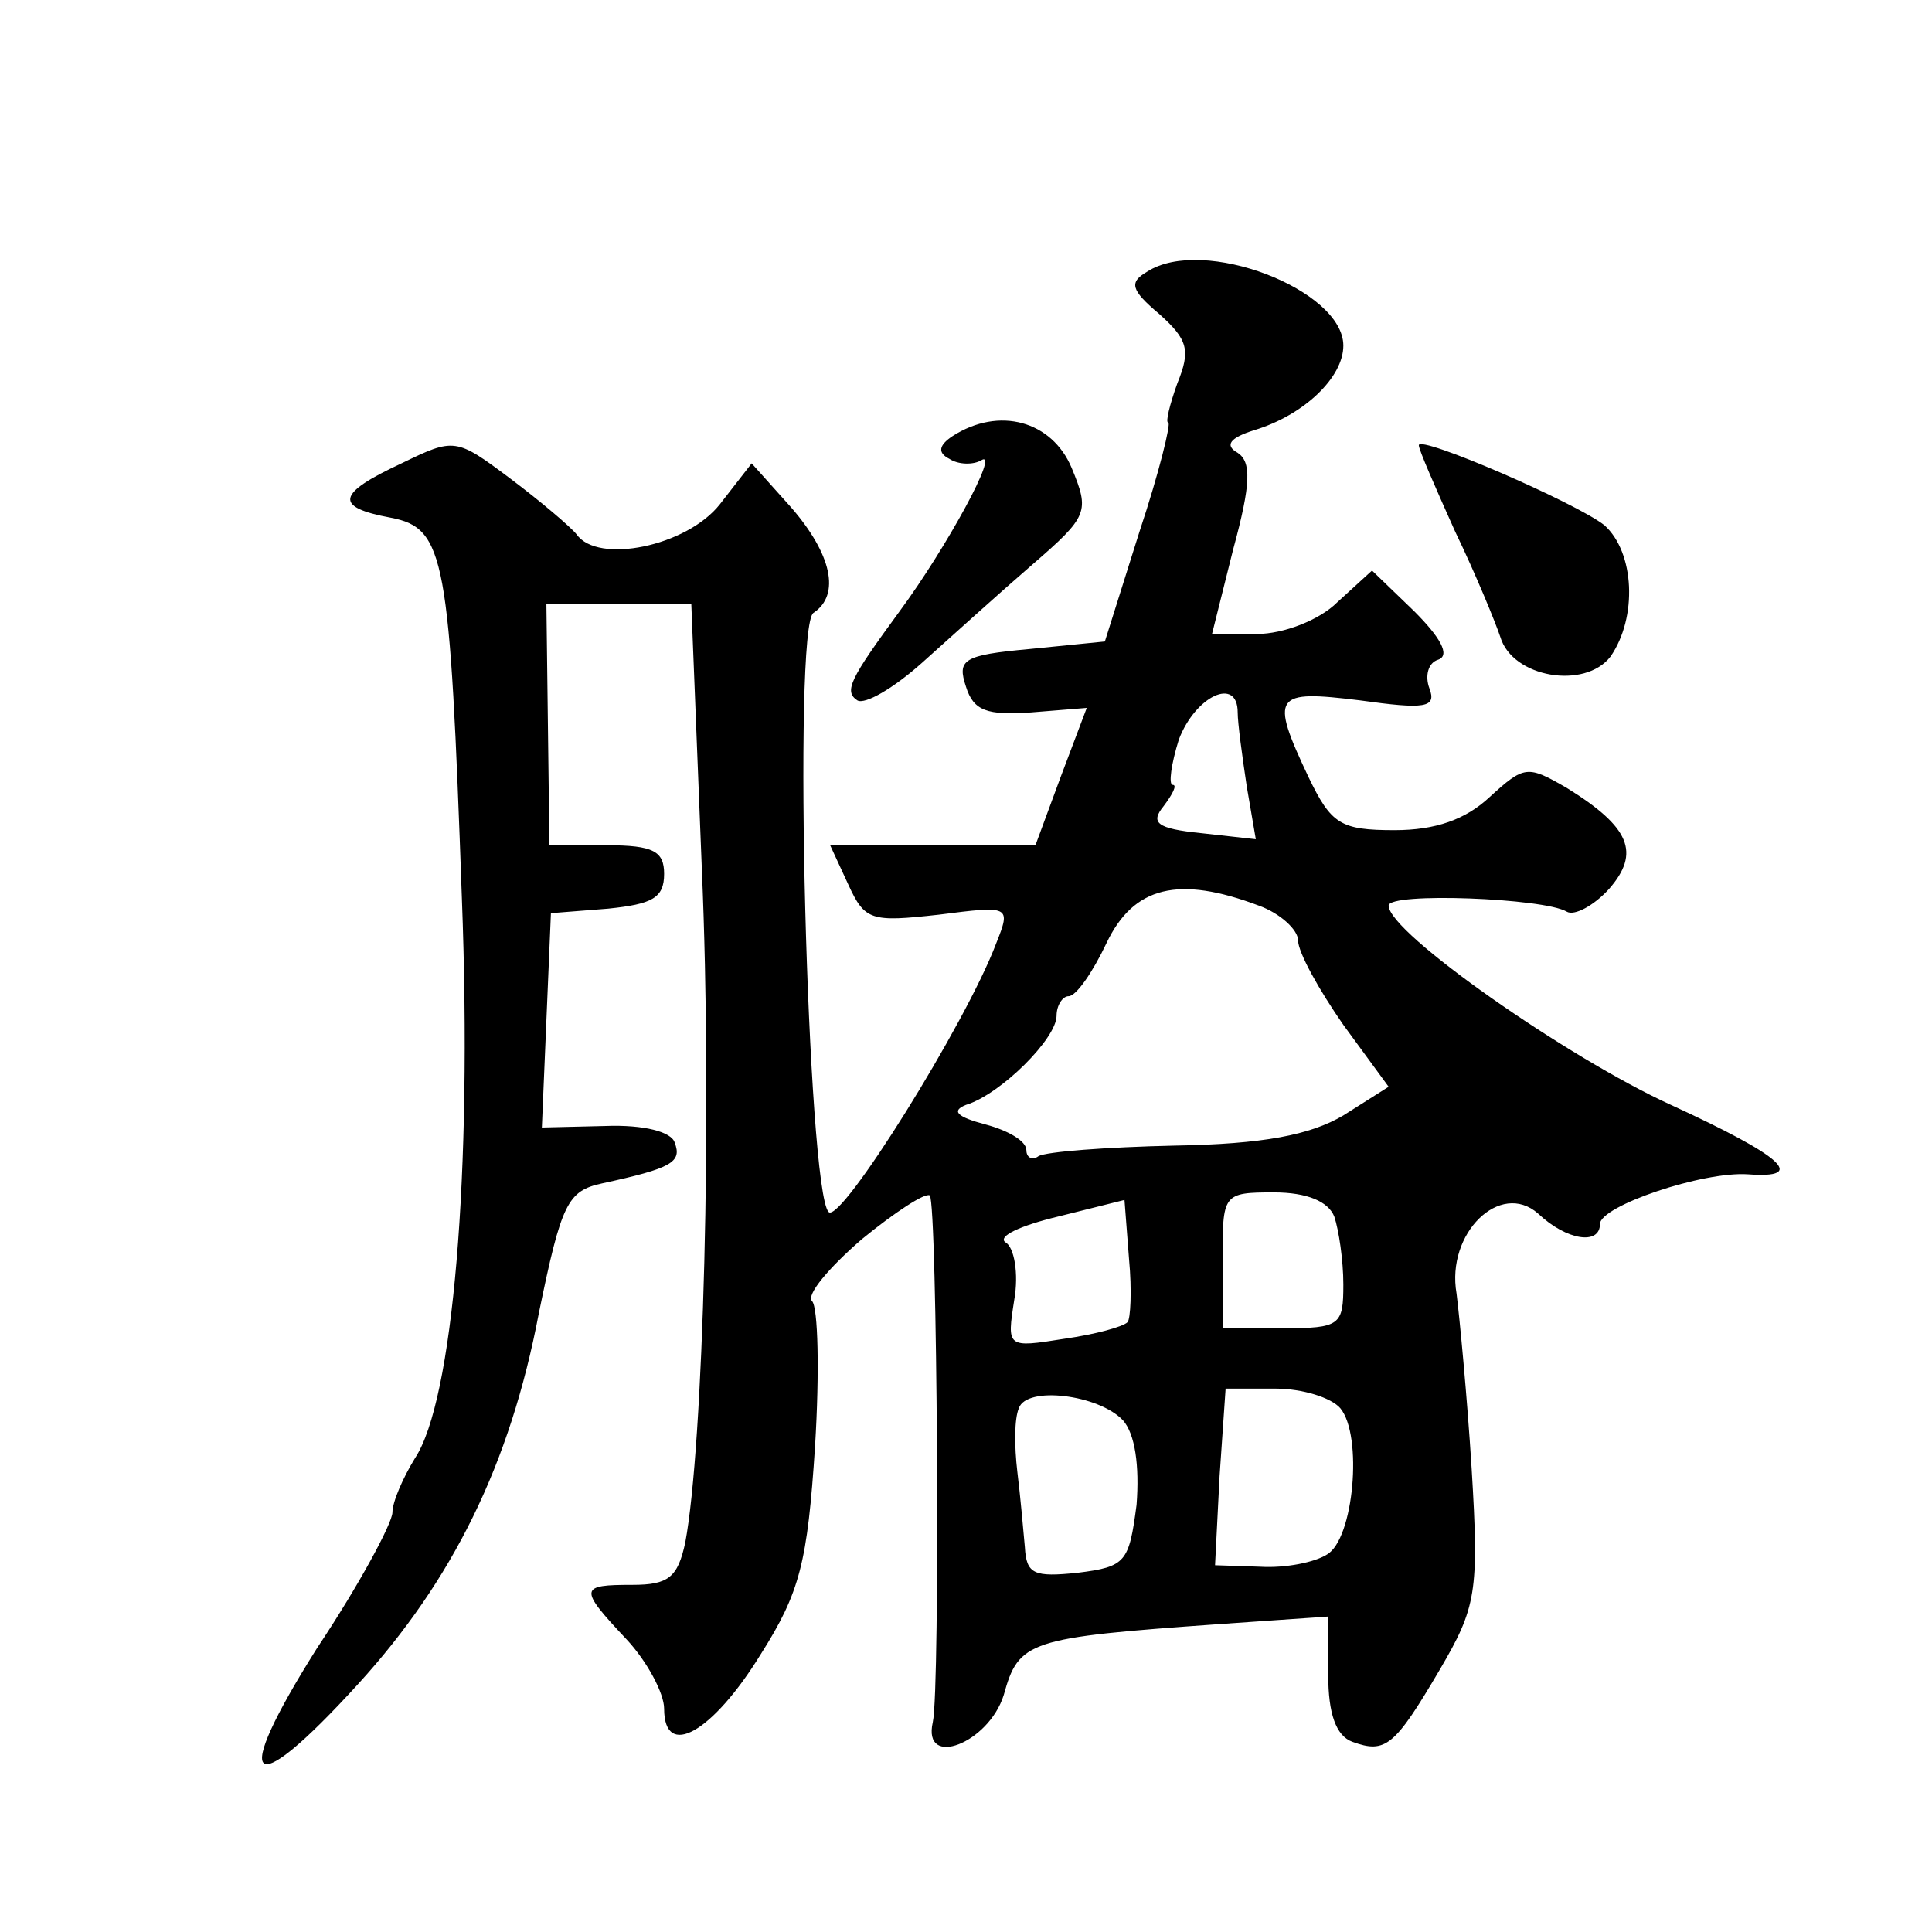 <?xml version="1.0" standalone="no"?>
<!DOCTYPE svg PUBLIC "-//W3C//DTD SVG 20010904//EN"
 "http://www.w3.org/TR/2001/REC-SVG-20010904/DTD/svg10.dtd">
<svg version="1.0" xmlns="http://www.w3.org/2000/svg"
 width="128pt" height="128pt" viewBox="0 0 128 128"
 preserveAspectRatio="xMidYMid meet">
<g transform="translate(0,128) scale(0.1,-0.1)"
fill="#0" stroke="none">
<path d="M760 1100 c-12 -7 -11 -12 8 -28 19 -17 21 -24 12 -46 -5 -14 -8 -26 -6
-26 2 0 -6 -33 -19 -72 l-23 -73 -50 -5 c-44 -4 -48 -7 -42 -25 5 -16 14 -19 43
-17 l37 3 -17 -45 -17 -46 -68 0 -68 0 12 -26 c11 -24 15 -25 60 -20 47 6 48 6
38 -19 -20 -53 -103 -186 -111 -178 -14 14 -24 389 -10 397 18 12 12 39 -15 70
l-26 29 -21 -27 c-22 -28 -81 -40 -95 -20 -4 5 -24 22 -44 37 -36 27 -37 27 -72
10 -43 -20 -45 -29 -7 -36 36 -7 39 -26 47 -252 7 -184 -6 -333 -31 -371 -8 -13
-15 -29 -15 -36 0 -7 -22 -48 -50 -90 -58 -92 -45 -103 27 -24 63 69 101 146 120
246 15 73 19 81 42 86 46 10 53 14 48 27 -2 7 -20 12 -46 11 l-42 -1 3 71 3 71
38 3 c29 3 37 7 37 23 0 15 -7 19 -38 19 l-38 0 -1 80 -1 80 48 0 48 0 7 -176 c7
-163 1 -382 -11 -446 -5 -23 -11 -28 -35 -28 -35 0 -36 -2 -4 -36 14 -15 25 -36
25 -46 0 -34 32 -16 64 36 26 41 31 61 36 138 3 49 2 92 -2 96 -4 4 11 22 33 41
22 18 42 31 45 29 5 -5 7 -327 2 -349 -7 -31 37 -14 47 18 10 36 16 38 143 47 l72
5 0 -39 c0 -25 5 -40 16 -44 22 -8 28 -3 58 48 24 41 26 51 21 133 -3 48 -8 100
-10 116 -7 40 29 75 54 53 19 -18 41 -21 41 -7 0 12 68 35 98 33 40 -3 23 12 -51
46 -68 31 -187 114 -187 132 0 9 103 5 118 -4 5 -3 18 4 28 15 21 24 14 41 -28
67 -26 15 -28 15 -51 -6 -16 -15 -36 -22 -63 -22 -36 0 -42 4 -57 35 -26 55 -23
58 34 51 43 -6 51 -5 46 8 -3 8 -1 17 6 19 8 3 1 15 -16 32 l-28 27 -23 -21 c-12
-12 -36 -21 -53 -21 l-30 0 14 56 c12 44 12 58 3 64 -9 5 -5 10 11 15 33 10 59
35 59 56 0 37 -93 73 -130 49z m60 -292 c0 -7 3 -29 6 -49 l6 -35 -36 4 c-30 3
-34 7 -25 18 6 8 9 14 6 14 -3 0 -1 14 4 30 11 29 39 42 39 18z m14 -128 c14 -5
26 -16 26 -23 0 -8 14 -33 30 -56 l30 -41 -30 -19 c-22 -13 -53 -19 -112 -20 -45
-1 -85 -4 -90 -7 -4 -3 -8 -1 -8 4 0 6 -12 13 -27 17 -19 5 -23 9 -13 13 23 7 60
44 60 59 0 7 4 13 8 13 5 0 16 16 25 35 18 38 48 45 101 25z m-87 -276 c-3 -3 -21
-8 -42 -11 -38 -6 -38 -6 -33 26 3 17 0 35 -6 38 -5 4 10 11 35 17 l44 11 3 -39
c2 -21 1 -40 -1 -42z m137 70 c3 -9 6 -29 6 -45 0 -27 -2 -29 -40 -29 l-40 0 0
45 c0 44 0 45 34 45 22 0 36 -6 40 -16z m-140 -135 c8 -9 11 -30 9 -56 -5 -38 -7
-41 -39 -45 -29 -3 -34 -1 -35 17 -1 11 -3 34 -5 50 -2 17 -2 35 1 42 5 15 53 9
69 -8z m144 8 c15 -18 9 -87 -9 -97 -8 -5 -27 -9 -44 -8 l-30 1 3 59 4 58 33 0
c18 0 37 -6 43 -13z M631 991 c-9 -6 -10 -11 -2 -15 6 -4 16 -4 21 -1 13 8 -23
-58 -54 -100 -33 -45 -37 -53 -28 -59 5 -3 24 8 43 25 19 17 51 46 73 65 37 32
38 35 26 64 -13 31 -48 41 -79 21z M940 985 c0 -3 11 -28 24 -57 14 -29 27 -61
30 -70 8 -27 56 -35 73 -13 18 26 16 69 -4 87 -19 15 -123 60 -123 53z"/>
</g>
</svg>
